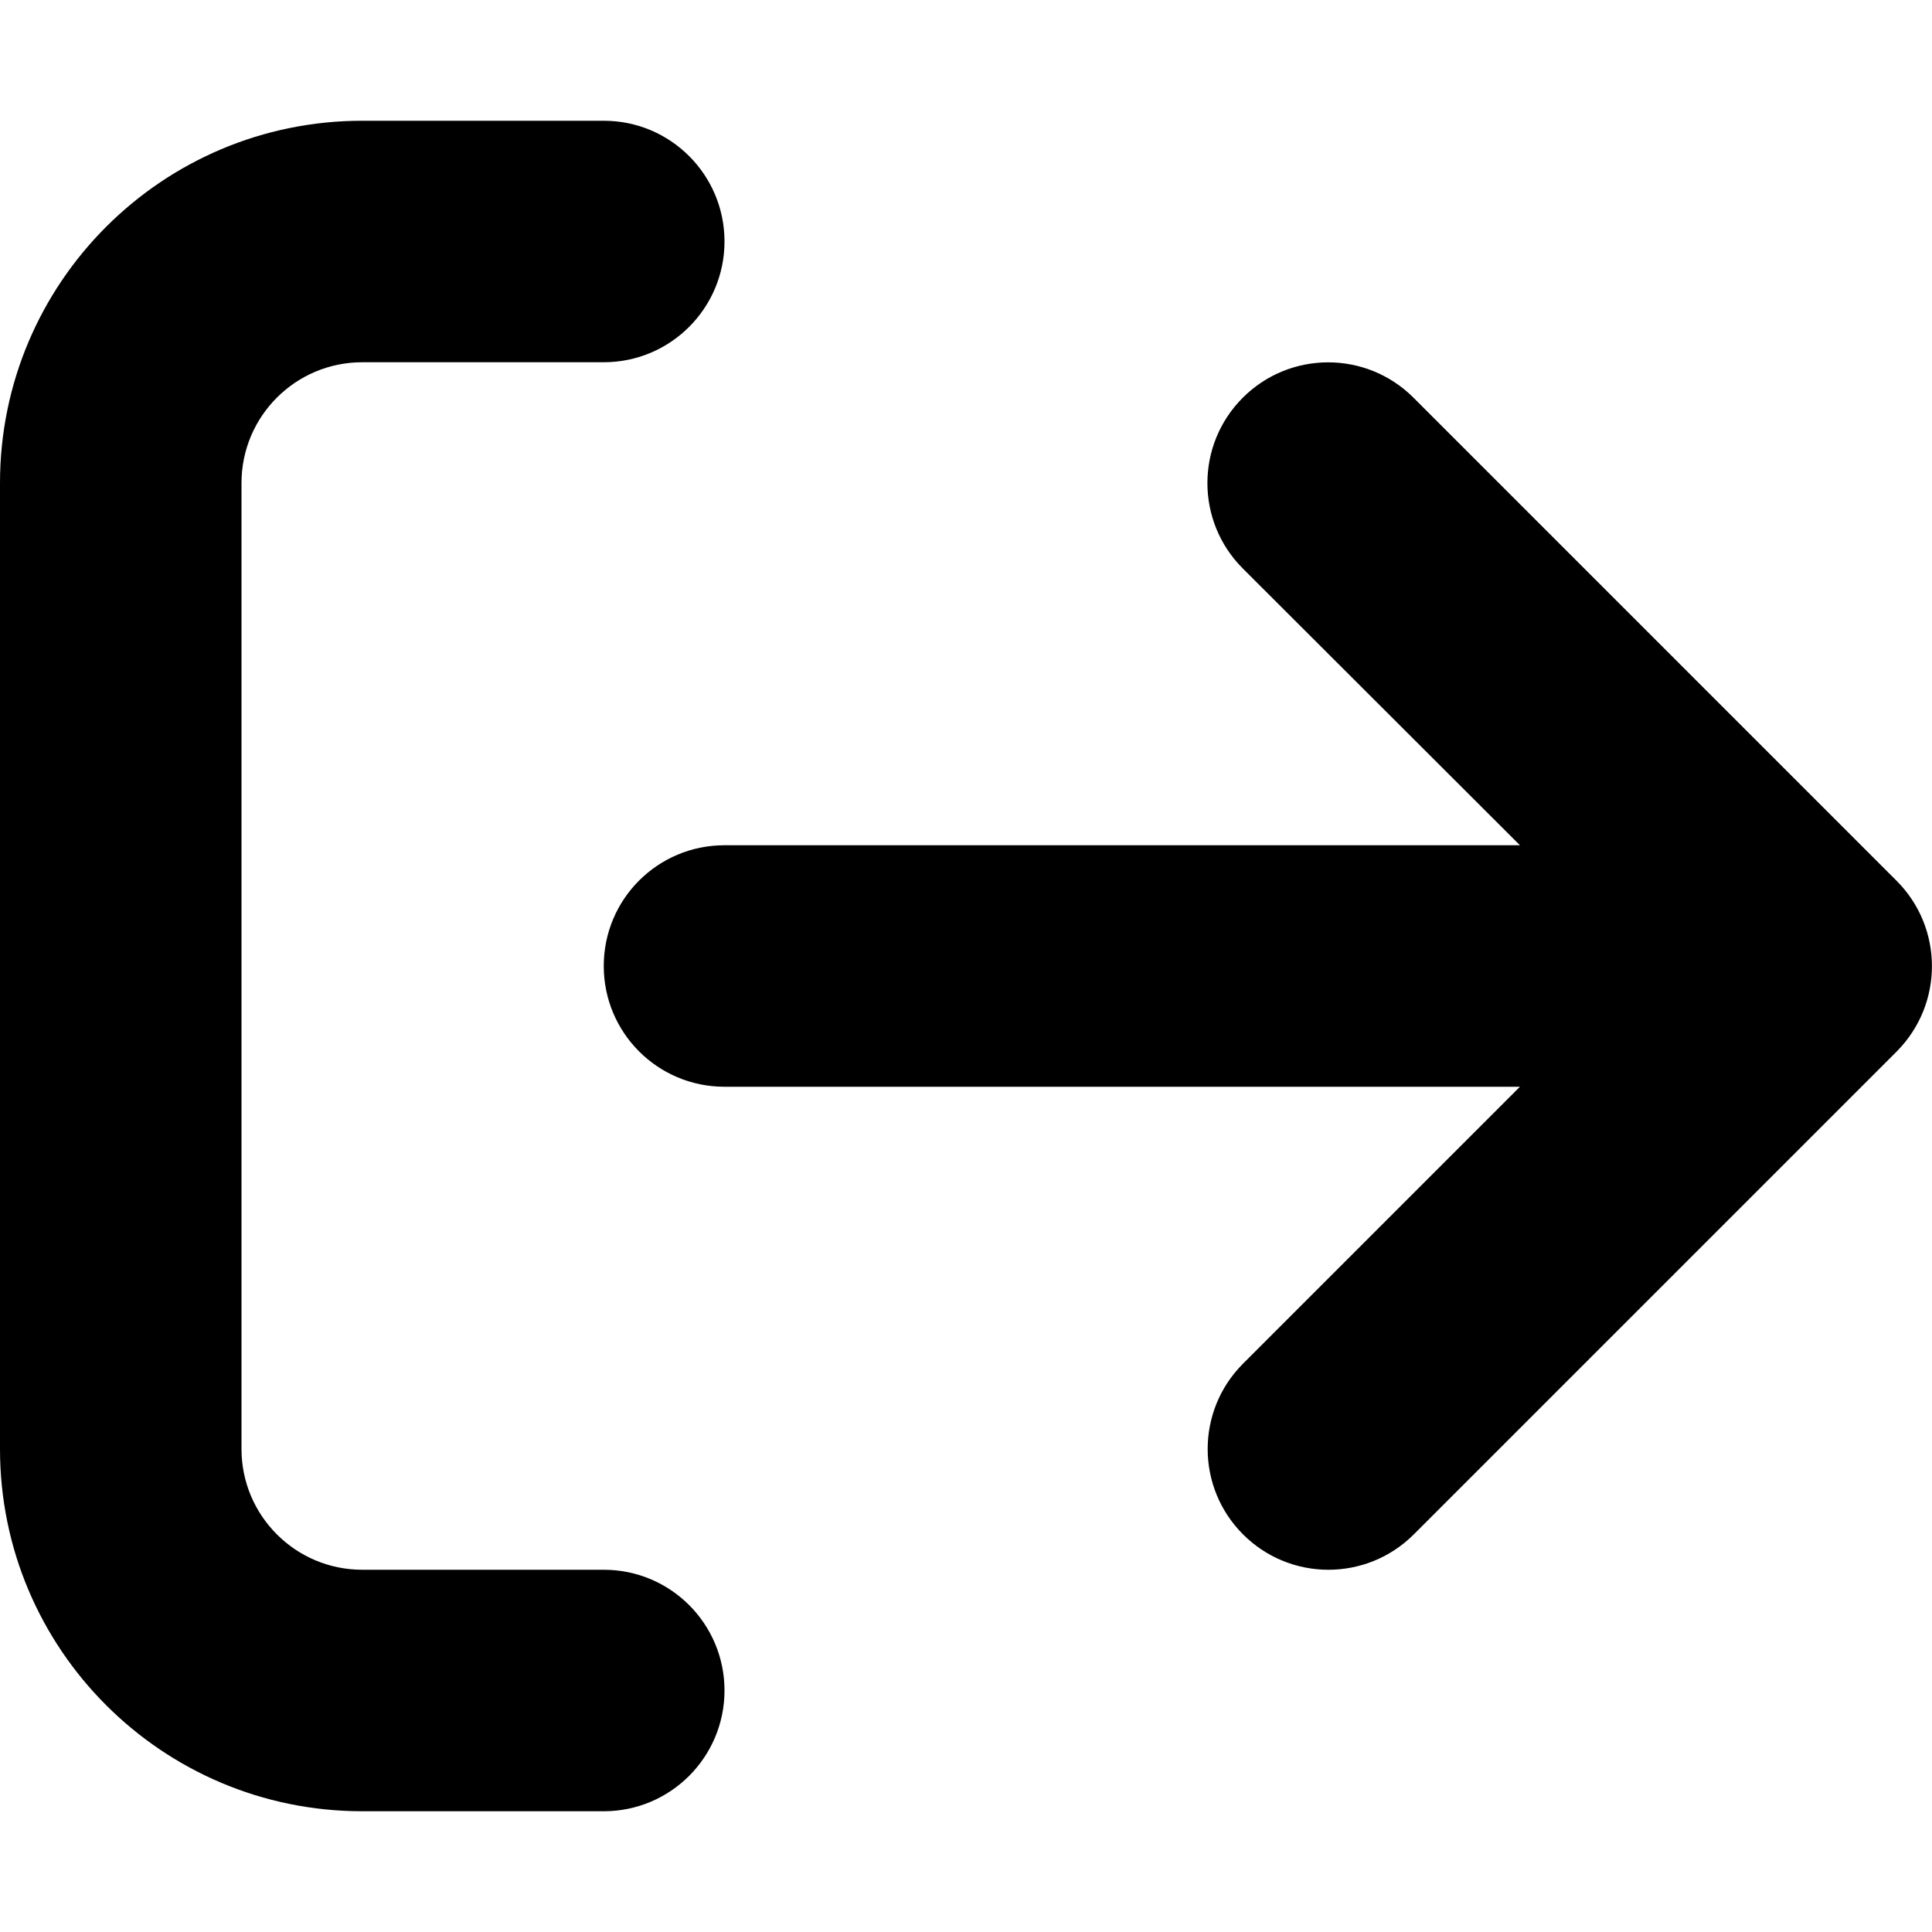 <svg xmlns="http://www.w3.org/2000/svg" viewBox="0 0 512 512"><!--! Font Awesome Free 6.1.2 by @fontawesome - https://fontawesome.com License - https://fontawesome.com/license/free (Icons: CC BY 4.0, Fonts: SIL OFL 1.1, Code: MIT License) Copyright 2022 Fonticons, Inc.--><path d="M160 416H96c-17.67 0-32-14.33-32-32V128c0-17.67 14.33-32 32-32h64c17.67 0 32-14.33 32-32s-14.3-32-32-32H96C42.98 32 0 74.98 0 128v256c0 53.02 42.98 96 96 96h64c17.67 0 32-14.33 32-32s-14.3-32-32-32zm342.6-182.6-128-128c-12.51-12.51-32.76-12.49-45.25 0-12.5 12.5-12.5 32.75 0 45.25L402.8 224H192c-17.7 0-32 14.3-32 32s14.31 32 32 32h210.8l-73.38 73.38c-12.5 12.5-12.5 32.75 0 45.25s32.75 12.5 45.25 0l128-128c12.43-12.53 12.43-32.73-.07-45.23z"/></svg>